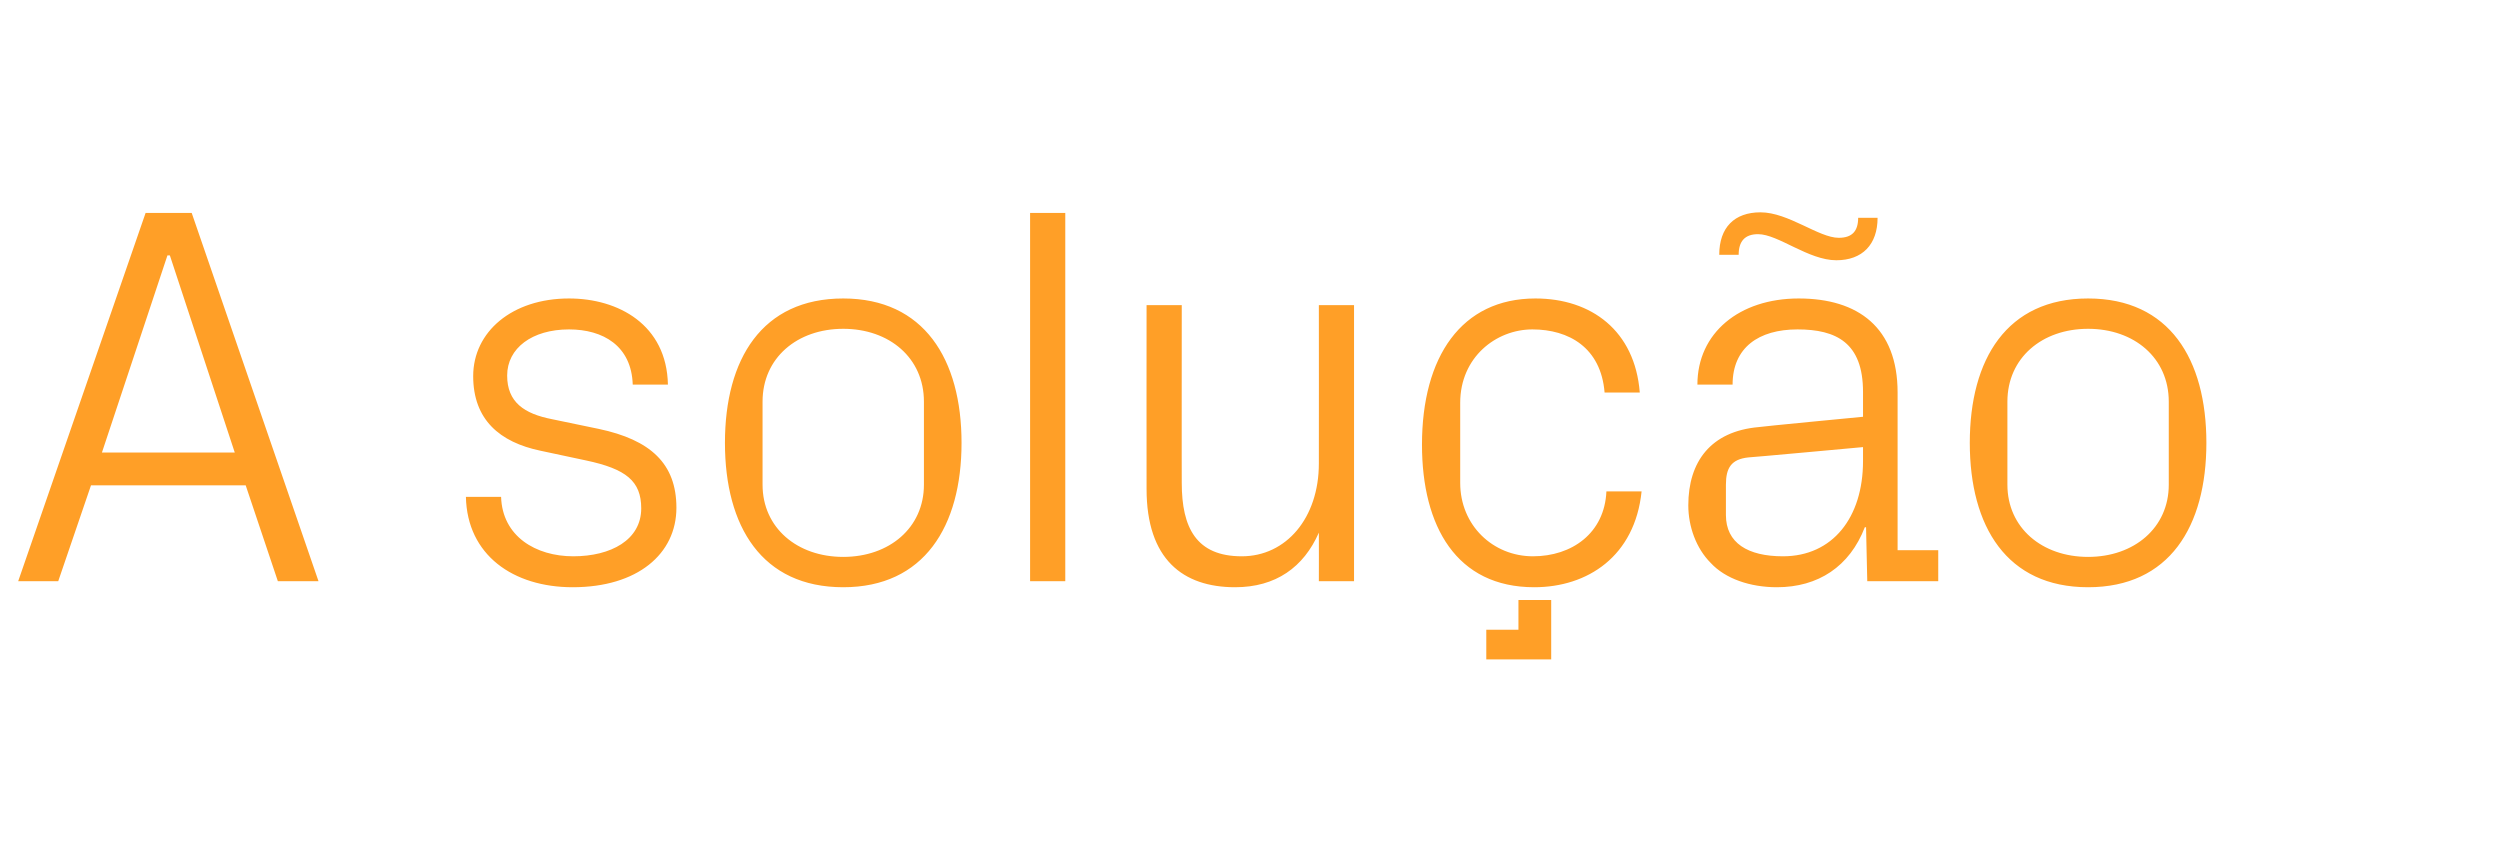 <?xml version="1.0" standalone="no"?><!DOCTYPE svg PUBLIC "-//W3C//DTD SVG 1.1//EN" "http://www.w3.org/Graphics/SVG/1.1/DTD/svg11.dtd"><svg xmlns="http://www.w3.org/2000/svg" version="1.1" width="412.1px" height="142.8px" viewBox="0 -24 412.1 142.8" style="top:-24px">  <desc>A solu o</desc>  <defs/>  <g id="Polygon29819">    <path d="M 40.5 56 L 15 56 L 9.6 71.8 L 3 71.8 L 24 11.1 L 31.6 11.1 L 52.5 71.8 L 45.8 71.8 L 40.5 56 Z M 27.6 18.1 L 16.8 50.6 L 38.7 50.6 L 28 18.1 L 27.6 18.1 Z M 98.7 46.7 C 107.2 48.5 111.5 52.4 111.5 59.7 C 111.5 67.3 105.1 72.8 94.4 72.8 C 84.6 72.8 77 67.5 76.8 57.9 C 76.8 57.9 82.6 57.9 82.6 57.9 C 82.8 64.4 88.3 67.7 94.5 67.7 C 100.7 67.7 105.7 65 105.7 59.8 C 105.7 55.3 103.2 53.3 96.6 51.9 C 96.6 51.9 89.1 50.3 89.1 50.3 C 82.4 48.9 78 45.2 78 38 C 78 30.7 84.4 25.2 93.8 25.2 C 101.9 25.2 109.9 29.5 110.1 39.4 C 110.1 39.4 104.3 39.4 104.3 39.4 C 104.1 33 99.4 30.3 93.8 30.3 C 87.7 30.3 83.6 33.4 83.6 37.9 C 83.6 42.3 86.4 44.2 91 45.1 C 91 45.1 98.7 46.7 98.7 46.7 Z M 139 25.2 C 152.3 25.2 158.5 35.2 158.5 49 C 158.5 62.8 152.3 72.8 139 72.8 C 125.6 72.8 119.5 62.8 119.5 49 C 119.5 35.2 125.6 25.2 139 25.2 Z M 152.3 42.2 C 152.3 35 146.6 30.2 139 30.2 C 131.4 30.2 125.7 35 125.7 42.2 C 125.7 42.2 125.7 55.9 125.7 55.9 C 125.7 63 131.4 67.8 139 67.8 C 146.6 67.8 152.3 63 152.3 55.9 C 152.3 55.9 152.3 42.2 152.3 42.2 Z M 169.8 71.8 L 169.8 11.1 L 175.6 11.1 L 175.6 71.8 L 169.8 71.8 Z M 194.8 55.6 C 194.8 63 197.2 67.7 204.7 67.7 C 212 67.7 217.4 61.4 217.4 52.4 C 217.42 52.42 217.4 26.3 217.4 26.3 L 223.2 26.3 L 223.2 71.8 L 217.4 71.8 C 217.4 71.8 217.42 63.83 217.4 63.8 C 214.9 69.5 210.3 72.8 203.6 72.8 C 195 72.8 189 68.2 189 56.6 C 188.98 56.61 189 26.3 189 26.3 L 194.8 26.3 C 194.8 26.3 194.78 55.63 194.8 55.6 Z M 264.5 40.7 C 263.9 33.3 258.6 30.3 252.6 30.3 C 246.6 30.3 240.7 34.9 240.7 42.4 C 240.7 42.4 240.7 55.6 240.7 55.6 C 240.7 62.6 246.1 67.7 252.7 67.7 C 259.1 67.7 264.5 63.9 264.8 57 C 264.8 57 270.6 57 270.6 57 C 269.5 67.7 261.7 72.8 252.9 72.8 C 240.1 72.8 234.4 62.8 234.4 49.3 C 234.4 34.8 240.9 25.2 253.1 25.2 C 262.3 25.2 269.5 30.5 270.3 40.7 C 270.3 40.7 264.5 40.7 264.5 40.7 Z M 245 79.8 L 250.3 79.8 L 250.3 74.9 L 255.7 74.9 L 255.7 84.7 L 245 84.7 L 245 79.8 Z M 307.1 40.6 C 307.1 32.5 302.7 30.3 296.3 30.3 C 289.9 30.3 285.6 33.3 285.6 39.4 C 285.6 39.4 279.8 39.4 279.8 39.4 C 279.8 30.9 286.7 25.2 296.5 25.2 C 306.3 25.2 312.8 30 312.8 40.7 C 312.8 40.74 312.8 66.7 312.8 66.7 L 319.5 66.7 L 319.5 71.8 L 307.8 71.8 L 307.6 62.9 C 307.6 62.9 307.37 62.94 307.4 62.9 C 304.9 69.4 299.7 72.8 292.9 72.8 C 288.5 72.8 284.4 71.4 282 68.8 C 279.6 66.4 278.3 62.8 278.3 59.3 C 278.3 52.1 282 47.1 289.9 46.4 C 289.89 46.35 307.1 44.7 307.1 44.7 C 307.1 44.7 307.1 40.56 307.1 40.6 Z M 288.2 51.4 C 285.4 51.7 284.5 53.1 284.5 55.9 C 284.5 55.9 284.5 60.9 284.5 60.9 C 284.5 65.5 288.1 67.7 293.9 67.7 C 302.1 67.7 307.1 61.3 307.1 52 C 307.1 51.97 307.1 49.7 307.1 49.7 C 307.1 49.7 288.2 51.44 288.2 51.4 Z M 309.5 11.9 C 309.5 16.3 307 18.9 302.7 18.9 C 298.1 18.9 293.1 14.6 289.8 14.6 C 287.6 14.6 286.6 15.8 286.6 18 C 286.6 18 283.4 18 283.4 18 C 283.4 13.5 285.9 11 290.2 11 C 294.8 11 299.8 15.2 303.1 15.2 C 305.3 15.2 306.3 14.1 306.3 11.9 C 306.3 11.9 309.5 11.9 309.5 11.9 Z M 344.2 25.2 C 357.6 25.2 363.7 35.2 363.7 49 C 363.7 62.8 357.6 72.8 344.2 72.8 C 330.8 72.8 324.7 62.8 324.7 49 C 324.7 35.2 330.8 25.2 344.2 25.2 Z M 357.5 42.2 C 357.5 35 351.8 30.2 344.2 30.2 C 336.6 30.2 330.9 35 330.9 42.2 C 330.9 42.2 330.9 55.9 330.9 55.9 C 330.9 63 336.6 67.8 344.2 67.8 C 351.8 67.8 357.5 63 357.5 55.9 C 357.5 55.9 357.5 42.2 357.5 42.2 Z " stroke="none" fill="#ff9f27"/>  </g></svg>